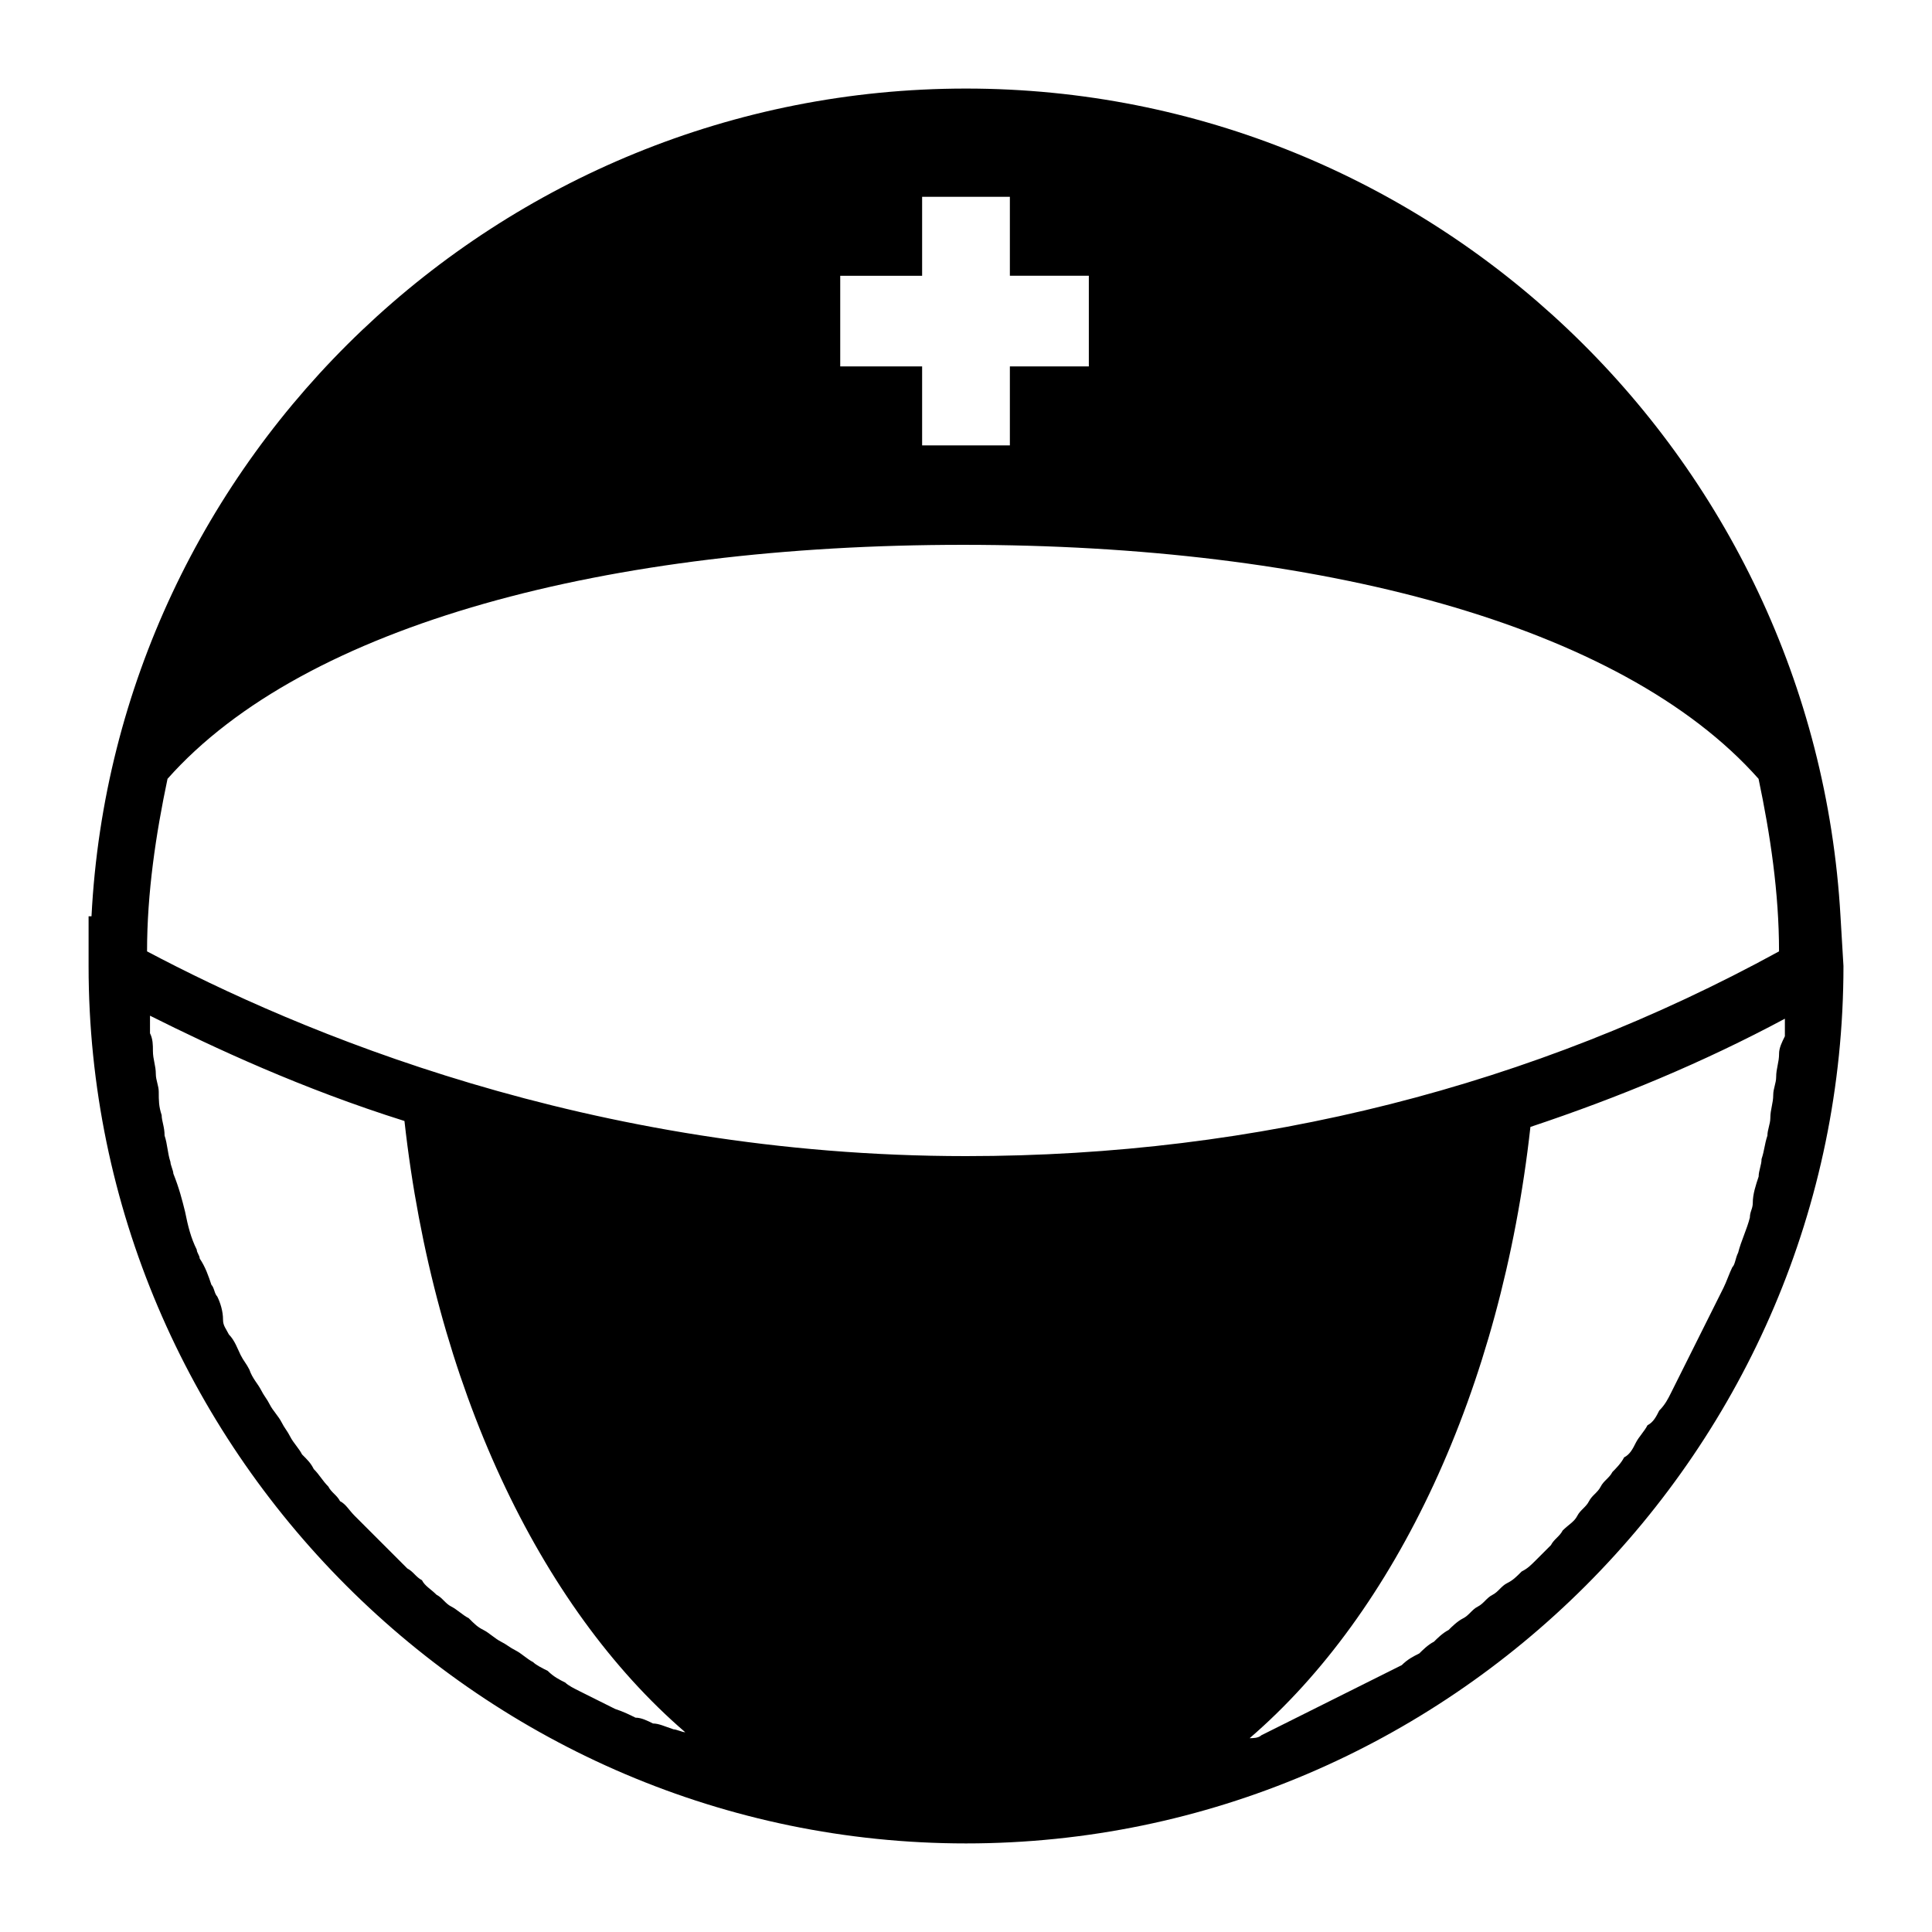 <?xml version="1.0" encoding="UTF-8"?>
<!-- Uploaded to: ICON Repo, www.svgrepo.com, Generator: ICON Repo Mixer Tools -->
<svg fill="#000000" width="800px" height="800px" version="1.1" viewBox="144 144 512 512" xmlns="http://www.w3.org/2000/svg">
 <path d="m631.75 386.82c-6.977-122.46-108.51-219.35-231.75-219.35-124.02 0-225.55 97.66-231.75 219.35h-0.773v13.176c0 127.89 104.64 232.53 232.53 232.53s232.53-104.64 232.53-232.53zm-16.277 36.43c0 2.324-0.773 3.875-0.773 6.199 0 1.551-0.773 3.102-0.773 4.652 0 2.324-0.773 3.875-0.773 6.199 0 1.551-0.773 3.102-0.773 4.652-0.773 2.324-0.773 3.875-1.551 6.199 0 1.551-0.773 3.102-0.773 4.652-0.773 2.324-1.551 4.652-1.551 6.977 0 1.551-0.773 2.324-0.773 3.875-0.773 3.102-2.324 6.199-3.102 9.301-0.773 1.551-0.773 3.102-1.551 3.875-0.773 1.551-1.551 3.875-2.324 5.426-0.773 1.551-1.551 3.102-2.324 4.652-0.773 1.551-1.551 3.102-2.324 4.652-0.773 1.551-1.551 3.102-2.324 4.652-0.773 1.551-1.551 3.102-2.324 4.652-0.773 1.551-1.551 3.102-2.324 4.652-0.773 1.551-1.551 3.102-2.324 4.652-0.773 1.551-1.551 3.102-3.102 4.652-0.773 1.551-1.551 3.102-3.102 3.875-0.773 1.551-2.324 3.102-3.102 4.652-0.773 1.551-1.551 3.102-3.102 3.875-0.773 1.551-2.324 3.102-3.102 3.875-0.773 1.551-2.324 2.324-3.102 3.875-0.773 1.551-2.324 2.324-3.102 3.875-0.773 1.551-2.324 2.324-3.102 3.875-0.773 1.551-2.324 2.324-3.875 3.875-0.773 1.551-2.324 2.324-3.102 3.875-1.551 1.551-2.324 2.324-3.875 3.875-1.551 1.551-2.324 2.324-3.875 3.102-1.551 1.551-2.324 2.324-3.875 3.102-1.551 0.773-2.324 2.324-3.875 3.102-1.551 0.773-2.324 2.324-3.875 3.102-1.551 0.773-2.324 2.324-3.875 3.102-1.551 0.773-3.102 2.324-3.875 3.102-1.551 0.773-3.102 2.324-3.875 3.102-1.551 0.773-3.102 2.324-3.875 3.102-1.551 0.773-3.102 1.551-4.652 3.102-1.551 0.773-3.102 1.551-4.652 2.324-1.551 0.773-3.102 1.551-4.652 2.324-1.551 0.773-3.102 1.551-4.652 2.324-1.551 0.773-3.102 1.551-4.652 2.324-1.551 0.773-3.102 1.551-4.652 2.324-1.551 0.773-3.102 1.551-4.652 2.324-1.551 0.773-3.102 1.551-4.652 2.324-1.551 0.773-3.102 1.551-4.652 2.324-0.773 0.773-2.324 0.773-3.102 0.773 38.754-33.328 66.656-92.234 74.41-161.99 23.254-7.75 45.73-17.051 67.434-28.68v4.652c-0.766 1.539-1.543 3.086-1.543 4.637zm-298.41 177.5c-1.551-0.773-3.102-1.551-4.652-1.551-1.551-0.773-3.102-1.551-5.426-2.324-1.551-0.773-3.102-1.551-4.652-2.324s-3.102-1.551-4.652-2.324c-1.551-0.773-3.102-1.551-3.875-2.324-1.551-0.773-3.102-1.551-4.652-3.102-1.551-0.773-3.102-1.551-3.875-2.324-1.551-0.773-3.102-2.324-4.652-3.102-1.551-0.773-2.324-1.551-3.875-2.324s-3.102-2.324-4.652-3.102c-1.551-0.773-2.324-1.551-3.875-3.102-1.551-0.773-3.102-2.324-4.652-3.102-1.551-0.773-2.324-2.324-3.875-3.102-1.551-1.551-3.102-2.324-3.875-3.875-1.551-0.773-2.324-2.324-3.875-3.102l-13.953-13.953c-1.551-1.551-2.324-3.102-3.875-3.875-0.773-1.551-2.324-2.324-3.102-3.875-1.551-1.551-2.324-3.102-3.875-4.652-0.773-1.551-1.551-2.324-3.102-3.875-0.773-1.551-2.324-3.102-3.102-4.652-0.773-1.551-1.551-2.324-2.324-3.875-0.773-1.551-2.324-3.102-3.102-4.652-0.773-1.551-1.551-2.324-2.324-3.875-0.773-1.551-2.324-3.102-3.102-5.426-0.773-1.551-1.551-2.324-2.324-3.875-0.773-1.551-1.551-3.875-3.102-5.426-0.773-1.551-1.551-2.324-1.551-3.875 0.016-2.316-0.758-4.644-1.535-6.195-0.773-0.773-0.773-2.324-1.551-3.102-0.773-2.324-1.551-4.652-3.102-6.977 0-0.773-0.773-1.551-0.773-2.324-1.551-3.102-2.324-6.199-3.102-10.078-0.773-3.102-1.551-6.199-3.102-10.078 0-0.773-0.773-2.324-0.773-3.102-0.773-2.324-0.773-4.652-1.551-6.977 0.004-2.316-0.773-3.867-0.773-5.418-0.773-2.324-0.773-3.875-0.773-6.199 0-1.551-0.773-3.102-0.773-4.652 0-2.324-0.773-3.875-0.773-6.199 0-1.551 0-3.102-0.773-4.652v-4.652c17.051 8.527 40.305 19.379 67.434 27.902 7.75 69.758 35.652 128.66 74.41 161.99-0.773 0-2.324-0.773-3.102-0.773-2.332-0.77-3.883-1.547-5.434-1.547zm82.938-150.37c-99.988 0-177.5-33.328-217.03-54.258 0-15.5 2.324-31.004 5.426-45.73 36.43-41.078 117.04-62.008 210.82-62.008s174.39 20.926 210.82 62.008c3.102 14.727 5.426 30.23 5.426 45.73-65.105 35.656-137.96 54.258-215.47 54.258zm-33.332-210.05v-23.25h21.703v-20.93h23.254v20.926h20.926v24.027l-20.926 0.004v20.926h-23.254v-20.926h-21.703z"/>
</svg>